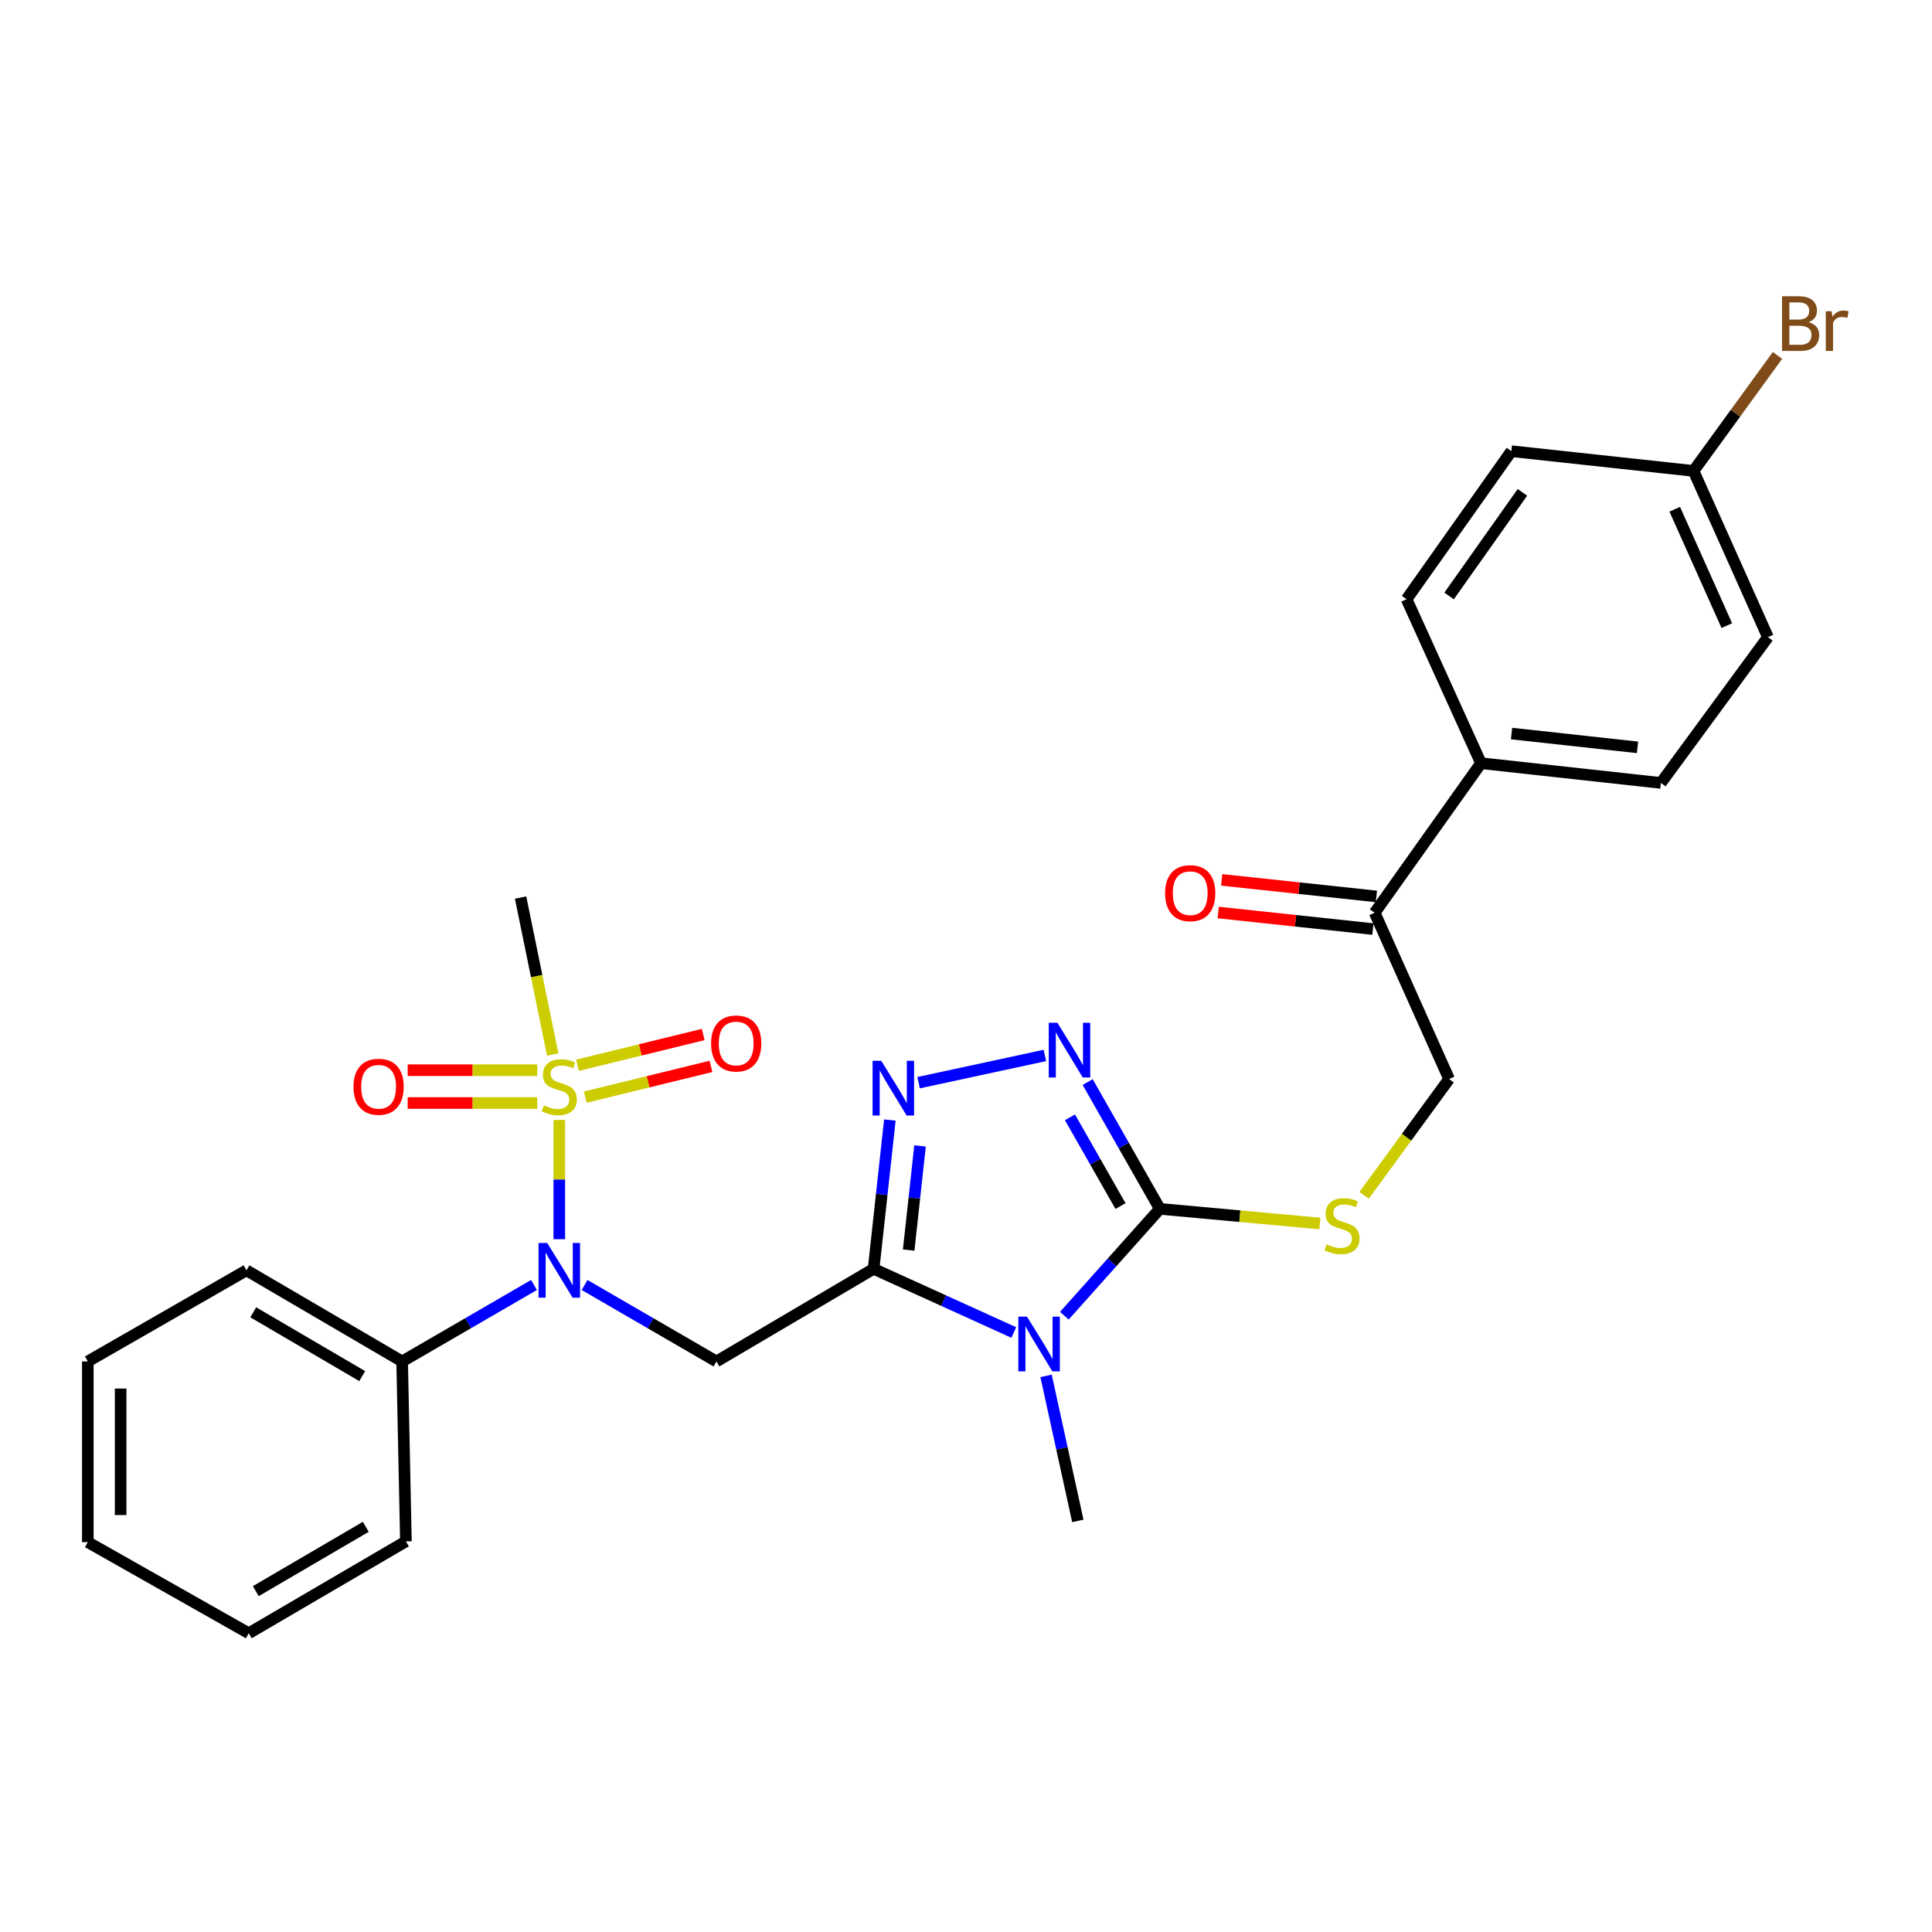 <?xml version='1.0' encoding='iso-8859-1'?>
<svg version='1.1' baseProfile='full'
              xmlns='http://www.w3.org/2000/svg'
                      xmlns:rdkit='http://www.rdkit.org/xml'
                      xmlns:xlink='http://www.w3.org/1999/xlink'
                  xml:space='preserve'
width='1000px' height='1000px' viewBox='0 0 1000 1000'>
<!-- END OF HEADER -->
<rect style='opacity:1.0;fill:#FFFFFF;stroke:none' width='1000' height='1000' x='0' y='0'> </rect>
<path class='bond-0' d='M 452.18,656.743 L 488.459,673.226' style='fill:none;fill-rule:evenodd;stroke:#000000;stroke-width:6px;stroke-linecap:butt;stroke-linejoin:miter;stroke-opacity:1' />
<path class='bond-0' d='M 488.459,673.226 L 524.737,689.708' style='fill:none;fill-rule:evenodd;stroke:#0000FF;stroke-width:6px;stroke-linecap:butt;stroke-linejoin:miter;stroke-opacity:1' />
<path class='bond-3' d='M 452.18,656.743 L 456.384,618.236' style='fill:none;fill-rule:evenodd;stroke:#000000;stroke-width:6px;stroke-linecap:butt;stroke-linejoin:miter;stroke-opacity:1' />
<path class='bond-3' d='M 456.384,618.236 L 460.587,579.729' style='fill:none;fill-rule:evenodd;stroke:#0000FF;stroke-width:6px;stroke-linecap:butt;stroke-linejoin:miter;stroke-opacity:1' />
<path class='bond-3' d='M 470.325,647.034 L 473.268,620.079' style='fill:none;fill-rule:evenodd;stroke:#000000;stroke-width:6px;stroke-linecap:butt;stroke-linejoin:miter;stroke-opacity:1' />
<path class='bond-3' d='M 473.268,620.079 L 476.21,593.124' style='fill:none;fill-rule:evenodd;stroke:#0000FF;stroke-width:6px;stroke-linecap:butt;stroke-linejoin:miter;stroke-opacity:1' />
<path class='bond-4' d='M 452.18,656.743 L 370.826,704.686' style='fill:none;fill-rule:evenodd;stroke:#000000;stroke-width:6px;stroke-linecap:butt;stroke-linejoin:miter;stroke-opacity:1' />
<path class='bond-2' d='M 550.914,681.01 L 575.622,653.355' style='fill:none;fill-rule:evenodd;stroke:#0000FF;stroke-width:6px;stroke-linecap:butt;stroke-linejoin:miter;stroke-opacity:1' />
<path class='bond-2' d='M 575.622,653.355 L 600.33,625.7' style='fill:none;fill-rule:evenodd;stroke:#000000;stroke-width:6px;stroke-linecap:butt;stroke-linejoin:miter;stroke-opacity:1' />
<path class='bond-17' d='M 541.442,712.159 L 549.661,749.69' style='fill:none;fill-rule:evenodd;stroke:#0000FF;stroke-width:6px;stroke-linecap:butt;stroke-linejoin:miter;stroke-opacity:1' />
<path class='bond-17' d='M 549.661,749.69 L 557.879,787.22' style='fill:none;fill-rule:evenodd;stroke:#000000;stroke-width:6px;stroke-linecap:butt;stroke-linejoin:miter;stroke-opacity:1' />
<path class='bond-1' d='M 289.49,579.681 L 289.49,610.546' style='fill:none;fill-rule:evenodd;stroke:#CCCC00;stroke-width:6px;stroke-linecap:butt;stroke-linejoin:miter;stroke-opacity:1' />
<path class='bond-1' d='M 289.49,610.546 L 289.49,641.411' style='fill:none;fill-rule:evenodd;stroke:#0000FF;stroke-width:6px;stroke-linecap:butt;stroke-linejoin:miter;stroke-opacity:1' />
<path class='bond-8' d='M 278.072,553.932 L 244.544,553.932' style='fill:none;fill-rule:evenodd;stroke:#CCCC00;stroke-width:6px;stroke-linecap:butt;stroke-linejoin:miter;stroke-opacity:1' />
<path class='bond-8' d='M 244.544,553.932 L 211.016,553.932' style='fill:none;fill-rule:evenodd;stroke:#FF0000;stroke-width:6px;stroke-linecap:butt;stroke-linejoin:miter;stroke-opacity:1' />
<path class='bond-8' d='M 278.072,570.916 L 244.544,570.916' style='fill:none;fill-rule:evenodd;stroke:#CCCC00;stroke-width:6px;stroke-linecap:butt;stroke-linejoin:miter;stroke-opacity:1' />
<path class='bond-8' d='M 244.544,570.916 L 211.016,570.916' style='fill:none;fill-rule:evenodd;stroke:#FF0000;stroke-width:6px;stroke-linecap:butt;stroke-linejoin:miter;stroke-opacity:1' />
<path class='bond-9' d='M 302.945,567.875 L 335.477,559.916' style='fill:none;fill-rule:evenodd;stroke:#CCCC00;stroke-width:6px;stroke-linecap:butt;stroke-linejoin:miter;stroke-opacity:1' />
<path class='bond-9' d='M 335.477,559.916 L 368.01,551.957' style='fill:none;fill-rule:evenodd;stroke:#FF0000;stroke-width:6px;stroke-linecap:butt;stroke-linejoin:miter;stroke-opacity:1' />
<path class='bond-9' d='M 298.909,551.377 L 331.441,543.418' style='fill:none;fill-rule:evenodd;stroke:#CCCC00;stroke-width:6px;stroke-linecap:butt;stroke-linejoin:miter;stroke-opacity:1' />
<path class='bond-9' d='M 331.441,543.418 L 363.974,535.46' style='fill:none;fill-rule:evenodd;stroke:#FF0000;stroke-width:6px;stroke-linecap:butt;stroke-linejoin:miter;stroke-opacity:1' />
<path class='bond-18' d='M 286.088,545.807 L 277.773,505.196' style='fill:none;fill-rule:evenodd;stroke:#CCCC00;stroke-width:6px;stroke-linecap:butt;stroke-linejoin:miter;stroke-opacity:1' />
<path class='bond-18' d='M 277.773,505.196 L 269.458,464.585' style='fill:none;fill-rule:evenodd;stroke:#000000;stroke-width:6px;stroke-linecap:butt;stroke-linejoin:miter;stroke-opacity:1' />
<path class='bond-7' d='M 600.33,625.7 L 641.752,629.497' style='fill:none;fill-rule:evenodd;stroke:#000000;stroke-width:6px;stroke-linecap:butt;stroke-linejoin:miter;stroke-opacity:1' />
<path class='bond-7' d='M 641.752,629.497 L 683.174,633.294' style='fill:none;fill-rule:evenodd;stroke:#CCCC00;stroke-width:6px;stroke-linecap:butt;stroke-linejoin:miter;stroke-opacity:1' />
<path class='bond-28' d='M 600.33,625.7 L 581.652,592.888' style='fill:none;fill-rule:evenodd;stroke:#000000;stroke-width:6px;stroke-linecap:butt;stroke-linejoin:miter;stroke-opacity:1' />
<path class='bond-28' d='M 581.652,592.888 L 562.973,560.076' style='fill:none;fill-rule:evenodd;stroke:#0000FF;stroke-width:6px;stroke-linecap:butt;stroke-linejoin:miter;stroke-opacity:1' />
<path class='bond-28' d='M 579.967,624.259 L 566.892,601.29' style='fill:none;fill-rule:evenodd;stroke:#000000;stroke-width:6px;stroke-linecap:butt;stroke-linejoin:miter;stroke-opacity:1' />
<path class='bond-28' d='M 566.892,601.29 L 553.816,578.322' style='fill:none;fill-rule:evenodd;stroke:#0000FF;stroke-width:6px;stroke-linecap:butt;stroke-linejoin:miter;stroke-opacity:1' />
<path class='bond-5' d='M 475.462,560.397 L 540.83,546.3' style='fill:none;fill-rule:evenodd;stroke:#0000FF;stroke-width:6px;stroke-linecap:butt;stroke-linejoin:miter;stroke-opacity:1' />
<path class='bond-6' d='M 370.826,704.686 L 336.703,684.897' style='fill:none;fill-rule:evenodd;stroke:#000000;stroke-width:6px;stroke-linecap:butt;stroke-linejoin:miter;stroke-opacity:1' />
<path class='bond-6' d='M 336.703,684.897 L 302.581,665.109' style='fill:none;fill-rule:evenodd;stroke:#0000FF;stroke-width:6px;stroke-linecap:butt;stroke-linejoin:miter;stroke-opacity:1' />
<path class='bond-12' d='M 276.399,665.108 L 242.272,684.897' style='fill:none;fill-rule:evenodd;stroke:#0000FF;stroke-width:6px;stroke-linecap:butt;stroke-linejoin:miter;stroke-opacity:1' />
<path class='bond-12' d='M 242.272,684.897 L 208.145,704.686' style='fill:none;fill-rule:evenodd;stroke:#000000;stroke-width:6px;stroke-linecap:butt;stroke-linejoin:miter;stroke-opacity:1' />
<path class='bond-13' d='M 706.05,618.704 L 728.048,588.601' style='fill:none;fill-rule:evenodd;stroke:#CCCC00;stroke-width:6px;stroke-linecap:butt;stroke-linejoin:miter;stroke-opacity:1' />
<path class='bond-13' d='M 728.048,588.601 L 750.047,558.499' style='fill:none;fill-rule:evenodd;stroke:#000000;stroke-width:6px;stroke-linecap:butt;stroke-linejoin:miter;stroke-opacity:1' />
<path class='bond-10' d='M 711.521,472.436 L 750.047,558.499' style='fill:none;fill-rule:evenodd;stroke:#000000;stroke-width:6px;stroke-linecap:butt;stroke-linejoin:miter;stroke-opacity:1' />
<path class='bond-11' d='M 711.521,472.436 L 766.559,395.035' style='fill:none;fill-rule:evenodd;stroke:#000000;stroke-width:6px;stroke-linecap:butt;stroke-linejoin:miter;stroke-opacity:1' />
<path class='bond-14' d='M 712.424,463.992 L 672.389,459.71' style='fill:none;fill-rule:evenodd;stroke:#000000;stroke-width:6px;stroke-linecap:butt;stroke-linejoin:miter;stroke-opacity:1' />
<path class='bond-14' d='M 672.389,459.71 L 632.354,455.429' style='fill:none;fill-rule:evenodd;stroke:#FF0000;stroke-width:6px;stroke-linecap:butt;stroke-linejoin:miter;stroke-opacity:1' />
<path class='bond-14' d='M 710.618,480.88 L 670.583,476.598' style='fill:none;fill-rule:evenodd;stroke:#000000;stroke-width:6px;stroke-linecap:butt;stroke-linejoin:miter;stroke-opacity:1' />
<path class='bond-14' d='M 670.583,476.598 L 630.548,472.317' style='fill:none;fill-rule:evenodd;stroke:#FF0000;stroke-width:6px;stroke-linecap:butt;stroke-linejoin:miter;stroke-opacity:1' />
<path class='bond-15' d='M 766.559,395.035 L 859.69,405.244' style='fill:none;fill-rule:evenodd;stroke:#000000;stroke-width:6px;stroke-linecap:butt;stroke-linejoin:miter;stroke-opacity:1' />
<path class='bond-15' d='M 782.38,379.683 L 847.571,386.829' style='fill:none;fill-rule:evenodd;stroke:#000000;stroke-width:6px;stroke-linecap:butt;stroke-linejoin:miter;stroke-opacity:1' />
<path class='bond-16' d='M 766.559,395.035 L 728.052,310.151' style='fill:none;fill-rule:evenodd;stroke:#000000;stroke-width:6px;stroke-linecap:butt;stroke-linejoin:miter;stroke-opacity:1' />
<path class='bond-23' d='M 208.145,704.686 L 127.583,657.517' style='fill:none;fill-rule:evenodd;stroke:#000000;stroke-width:6px;stroke-linecap:butt;stroke-linejoin:miter;stroke-opacity:1' />
<path class='bond-23' d='M 187.479,712.267 L 131.086,679.249' style='fill:none;fill-rule:evenodd;stroke:#000000;stroke-width:6px;stroke-linecap:butt;stroke-linejoin:miter;stroke-opacity:1' />
<path class='bond-24' d='M 208.145,704.686 L 210.098,797.816' style='fill:none;fill-rule:evenodd;stroke:#000000;stroke-width:6px;stroke-linecap:butt;stroke-linejoin:miter;stroke-opacity:1' />
<path class='bond-21' d='M 859.69,405.244 L 915.077,329.787' style='fill:none;fill-rule:evenodd;stroke:#000000;stroke-width:6px;stroke-linecap:butt;stroke-linejoin:miter;stroke-opacity:1' />
<path class='bond-20' d='M 728.052,310.151 L 782.279,233.533' style='fill:none;fill-rule:evenodd;stroke:#000000;stroke-width:6px;stroke-linecap:butt;stroke-linejoin:miter;stroke-opacity:1' />
<path class='bond-20' d='M 750.049,308.47 L 788.008,254.838' style='fill:none;fill-rule:evenodd;stroke:#000000;stroke-width:6px;stroke-linecap:butt;stroke-linejoin:miter;stroke-opacity:1' />
<path class='bond-19' d='M 876.57,243.743 L 782.279,233.533' style='fill:none;fill-rule:evenodd;stroke:#000000;stroke-width:6px;stroke-linecap:butt;stroke-linejoin:miter;stroke-opacity:1' />
<path class='bond-22' d='M 876.57,243.743 L 898.294,213.856' style='fill:none;fill-rule:evenodd;stroke:#000000;stroke-width:6px;stroke-linecap:butt;stroke-linejoin:miter;stroke-opacity:1' />
<path class='bond-22' d='M 898.294,213.856 L 920.019,183.969' style='fill:none;fill-rule:evenodd;stroke:#7F4C19;stroke-width:6px;stroke-linecap:butt;stroke-linejoin:miter;stroke-opacity:1' />
<path class='bond-30' d='M 876.57,243.743 L 915.077,329.787' style='fill:none;fill-rule:evenodd;stroke:#000000;stroke-width:6px;stroke-linecap:butt;stroke-linejoin:miter;stroke-opacity:1' />
<path class='bond-30' d='M 866.843,263.587 L 893.798,323.818' style='fill:none;fill-rule:evenodd;stroke:#000000;stroke-width:6px;stroke-linecap:butt;stroke-linejoin:miter;stroke-opacity:1' />
<path class='bond-25' d='M 127.583,657.517 L 45.455,704.686' style='fill:none;fill-rule:evenodd;stroke:#000000;stroke-width:6px;stroke-linecap:butt;stroke-linejoin:miter;stroke-opacity:1' />
<path class='bond-26' d='M 210.098,797.816 L 128.762,845.372' style='fill:none;fill-rule:evenodd;stroke:#000000;stroke-width:6px;stroke-linecap:butt;stroke-linejoin:miter;stroke-opacity:1' />
<path class='bond-26' d='M 189.325,790.288 L 132.39,823.577' style='fill:none;fill-rule:evenodd;stroke:#000000;stroke-width:6px;stroke-linecap:butt;stroke-linejoin:miter;stroke-opacity:1' />
<path class='bond-29' d='M 45.455,704.686 L 45.455,798.213' style='fill:none;fill-rule:evenodd;stroke:#000000;stroke-width:6px;stroke-linecap:butt;stroke-linejoin:miter;stroke-opacity:1' />
<path class='bond-29' d='M 62.439,718.715 L 62.439,784.184' style='fill:none;fill-rule:evenodd;stroke:#000000;stroke-width:6px;stroke-linecap:butt;stroke-linejoin:miter;stroke-opacity:1' />
<path class='bond-27' d='M 128.762,845.372 L 45.455,798.213' style='fill:none;fill-rule:evenodd;stroke:#000000;stroke-width:6px;stroke-linecap:butt;stroke-linejoin:miter;stroke-opacity:1' />
<path  class='atom-1' d='M 531.568 681.496
L 540.848 696.496
Q 541.768 697.976, 543.248 700.656
Q 544.728 703.336, 544.808 703.496
L 544.808 681.496
L 548.568 681.496
L 548.568 709.816
L 544.688 709.816
L 534.728 693.416
Q 533.568 691.496, 532.328 689.296
Q 531.128 687.096, 530.768 686.416
L 530.768 709.816
L 527.088 709.816
L 527.088 681.496
L 531.568 681.496
' fill='#0000FF'/>
<path  class='atom-2' d='M 281.49 572.144
Q 281.81 572.264, 283.13 572.824
Q 284.45 573.384, 285.89 573.744
Q 287.37 574.064, 288.81 574.064
Q 291.49 574.064, 293.05 572.784
Q 294.61 571.464, 294.61 569.184
Q 294.61 567.624, 293.81 566.664
Q 293.05 565.704, 291.85 565.184
Q 290.65 564.664, 288.65 564.064
Q 286.13 563.304, 284.61 562.584
Q 283.13 561.864, 282.05 560.344
Q 281.01 558.824, 281.01 556.264
Q 281.01 552.704, 283.41 550.504
Q 285.85 548.304, 290.65 548.304
Q 293.93 548.304, 297.65 549.864
L 296.73 552.944
Q 293.33 551.544, 290.77 551.544
Q 288.01 551.544, 286.49 552.704
Q 284.97 553.824, 285.01 555.784
Q 285.01 557.304, 285.77 558.224
Q 286.57 559.144, 287.69 559.664
Q 288.85 560.184, 290.77 560.784
Q 293.33 561.584, 294.85 562.384
Q 296.37 563.184, 297.45 564.824
Q 298.57 566.424, 298.57 569.184
Q 298.57 573.104, 295.93 575.224
Q 293.33 577.304, 288.97 577.304
Q 286.45 577.304, 284.53 576.744
Q 282.65 576.224, 280.41 575.304
L 281.49 572.144
' fill='#CCCC00'/>
<path  class='atom-4' d='M 456.13 549.057
L 465.41 564.057
Q 466.33 565.537, 467.81 568.217
Q 469.29 570.897, 469.37 571.057
L 469.37 549.057
L 473.13 549.057
L 473.13 577.377
L 469.25 577.377
L 459.29 560.977
Q 458.13 559.057, 456.89 556.857
Q 455.69 554.657, 455.33 553.977
L 455.33 577.377
L 451.65 577.377
L 451.65 549.057
L 456.13 549.057
' fill='#0000FF'/>
<path  class='atom-6' d='M 547.307 529.393
L 556.587 544.393
Q 557.507 545.873, 558.987 548.553
Q 560.467 551.233, 560.547 551.393
L 560.547 529.393
L 564.307 529.393
L 564.307 557.713
L 560.427 557.713
L 550.467 541.313
Q 549.307 539.393, 548.067 537.193
Q 546.867 534.993, 546.507 534.313
L 546.507 557.713
L 542.827 557.713
L 542.827 529.393
L 547.307 529.393
' fill='#0000FF'/>
<path  class='atom-7' d='M 283.23 643.357
L 292.51 658.357
Q 293.43 659.837, 294.91 662.517
Q 296.39 665.197, 296.47 665.357
L 296.47 643.357
L 300.23 643.357
L 300.23 671.677
L 296.35 671.677
L 286.39 655.277
Q 285.23 653.357, 283.99 651.157
Q 282.79 648.957, 282.43 648.277
L 282.43 671.677
L 278.75 671.677
L 278.75 643.357
L 283.23 643.357
' fill='#0000FF'/>
<path  class='atom-8' d='M 686.621 644.063
Q 686.941 644.183, 688.261 644.743
Q 689.581 645.303, 691.021 645.663
Q 692.501 645.983, 693.941 645.983
Q 696.621 645.983, 698.181 644.703
Q 699.741 643.383, 699.741 641.103
Q 699.741 639.543, 698.941 638.583
Q 698.181 637.623, 696.981 637.103
Q 695.781 636.583, 693.781 635.983
Q 691.261 635.223, 689.741 634.503
Q 688.261 633.783, 687.181 632.263
Q 686.141 630.743, 686.141 628.183
Q 686.141 624.623, 688.541 622.423
Q 690.981 620.223, 695.781 620.223
Q 699.061 620.223, 702.781 621.783
L 701.861 624.863
Q 698.461 623.463, 695.901 623.463
Q 693.141 623.463, 691.621 624.623
Q 690.101 625.743, 690.141 627.703
Q 690.141 629.223, 690.901 630.143
Q 691.701 631.063, 692.821 631.583
Q 693.981 632.103, 695.901 632.703
Q 698.461 633.503, 699.981 634.303
Q 701.501 635.103, 702.581 636.743
Q 703.701 638.343, 703.701 641.103
Q 703.701 645.023, 701.061 647.143
Q 698.461 649.223, 694.101 649.223
Q 691.581 649.223, 689.661 648.663
Q 687.781 648.143, 685.541 647.223
L 686.621 644.063
' fill='#CCCC00'/>
<path  class='atom-9' d='M 182.963 562.504
Q 182.963 555.704, 186.323 551.904
Q 189.683 548.104, 195.963 548.104
Q 202.243 548.104, 205.603 551.904
Q 208.963 555.704, 208.963 562.504
Q 208.963 569.384, 205.563 573.304
Q 202.163 577.184, 195.963 577.184
Q 189.723 577.184, 186.323 573.304
Q 182.963 569.424, 182.963 562.504
M 195.963 573.984
Q 200.283 573.984, 202.603 571.104
Q 204.963 568.184, 204.963 562.504
Q 204.963 556.944, 202.603 554.144
Q 200.283 551.304, 195.963 551.304
Q 191.643 551.304, 189.283 554.104
Q 186.963 556.904, 186.963 562.504
Q 186.963 568.224, 189.283 571.104
Q 191.643 573.984, 195.963 573.984
' fill='#FF0000'/>
<path  class='atom-10' d='M 368.054 540.104
Q 368.054 533.304, 371.414 529.504
Q 374.774 525.704, 381.054 525.704
Q 387.334 525.704, 390.694 529.504
Q 394.054 533.304, 394.054 540.104
Q 394.054 546.984, 390.654 550.904
Q 387.254 554.784, 381.054 554.784
Q 374.814 554.784, 371.414 550.904
Q 368.054 547.024, 368.054 540.104
M 381.054 551.584
Q 385.374 551.584, 387.694 548.704
Q 390.054 545.784, 390.054 540.104
Q 390.054 534.544, 387.694 531.744
Q 385.374 528.904, 381.054 528.904
Q 376.734 528.904, 374.374 531.704
Q 372.054 534.504, 372.054 540.104
Q 372.054 545.824, 374.374 548.704
Q 376.734 551.584, 381.054 551.584
' fill='#FF0000'/>
<path  class='atom-15' d='M 603.05 462.306
Q 603.05 455.506, 606.41 451.706
Q 609.77 447.906, 616.05 447.906
Q 622.33 447.906, 625.69 451.706
Q 629.05 455.506, 629.05 462.306
Q 629.05 469.186, 625.65 473.106
Q 622.25 476.986, 616.05 476.986
Q 609.81 476.986, 606.41 473.106
Q 603.05 469.226, 603.05 462.306
M 616.05 473.786
Q 620.37 473.786, 622.69 470.906
Q 625.05 467.986, 625.05 462.306
Q 625.05 456.746, 622.69 453.946
Q 620.37 451.106, 616.05 451.106
Q 611.73 451.106, 609.37 453.906
Q 607.05 456.706, 607.05 462.306
Q 607.05 468.026, 609.37 470.906
Q 611.73 473.786, 616.05 473.786
' fill='#FF0000'/>
<path  class='atom-23' d='M 936.135 166.773
Q 938.855 167.533, 940.215 169.213
Q 941.615 170.853, 941.615 173.293
Q 941.615 177.213, 939.095 179.453
Q 936.615 181.653, 931.895 181.653
L 922.375 181.653
L 922.375 153.333
L 930.735 153.333
Q 935.575 153.333, 938.015 155.293
Q 940.455 157.253, 940.455 160.853
Q 940.455 165.133, 936.135 166.773
M 926.175 156.533
L 926.175 165.413
L 930.735 165.413
Q 933.535 165.413, 934.975 164.293
Q 936.455 163.133, 936.455 160.853
Q 936.455 156.533, 930.735 156.533
L 926.175 156.533
M 931.895 178.453
Q 934.655 178.453, 936.135 177.133
Q 937.615 175.813, 937.615 173.293
Q 937.615 170.973, 935.975 169.813
Q 934.375 168.613, 931.295 168.613
L 926.175 168.613
L 926.175 178.453
L 931.895 178.453
' fill='#7F4C19'/>
<path  class='atom-23' d='M 948.055 161.093
L 948.495 163.933
Q 950.655 160.733, 954.175 160.733
Q 955.295 160.733, 956.815 161.133
L 956.215 164.493
Q 954.495 164.093, 953.535 164.093
Q 951.855 164.093, 950.735 164.773
Q 949.655 165.413, 948.775 166.973
L 948.775 181.653
L 945.015 181.653
L 945.015 161.093
L 948.055 161.093
' fill='#7F4C19'/>
</svg>
